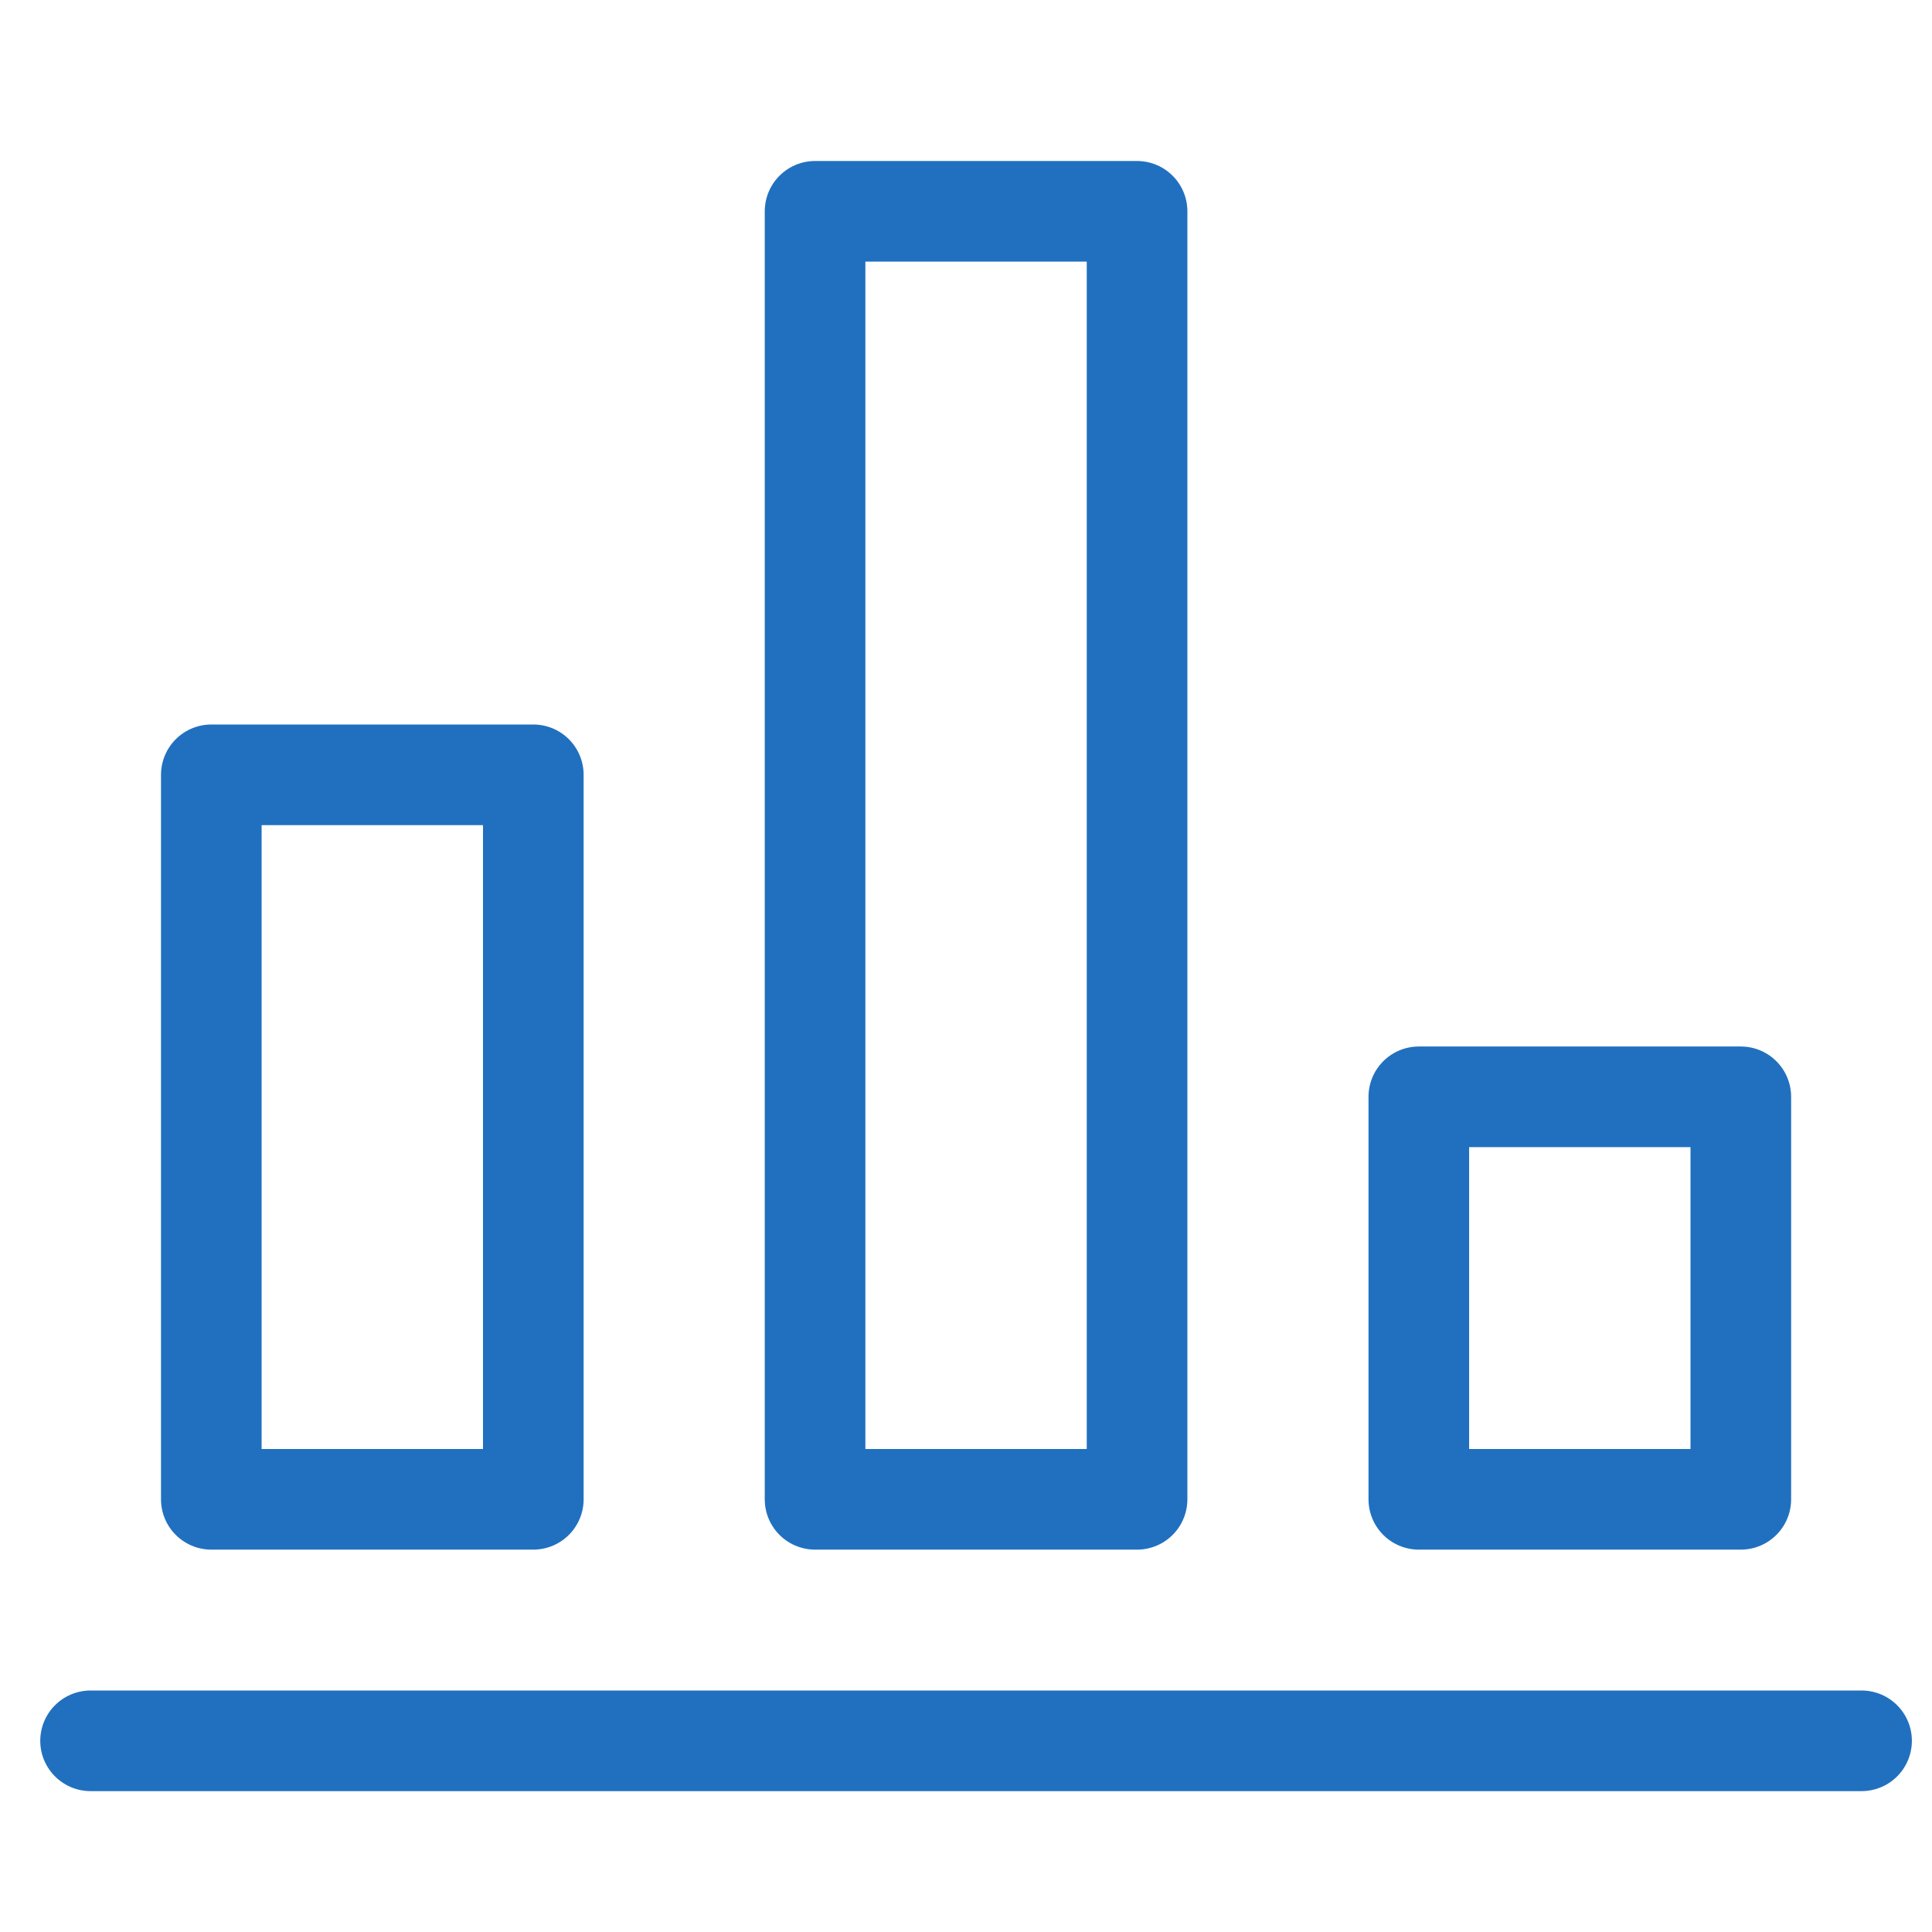 <svg xmlns="http://www.w3.org/2000/svg" height="48" width="48" viewBox="0 0 48 48"><title>b chart</title><g stroke-linecap="round" transform="translate(0.25 0.25)" fill="#2170BF" stroke-linejoin="round" class="nc-icon-wrapper"><line data-color="color-2" x1="2" y1="43" x2="46" y2="43" fill="none" stroke="#2170BF" stroke-width="2.5"></line><rect x="5" y="19" width="8" height="18" fill="none" stroke="#2170BF" stroke-width="2.5"></rect><rect x="20" y="5" width="8" height="32" fill="none" stroke="#2170BF" stroke-width="2.5"></rect><rect x="35" y="27" width="8" height="10" fill="none" stroke="#2170BF" stroke-width="2.5"></rect></g></svg>
